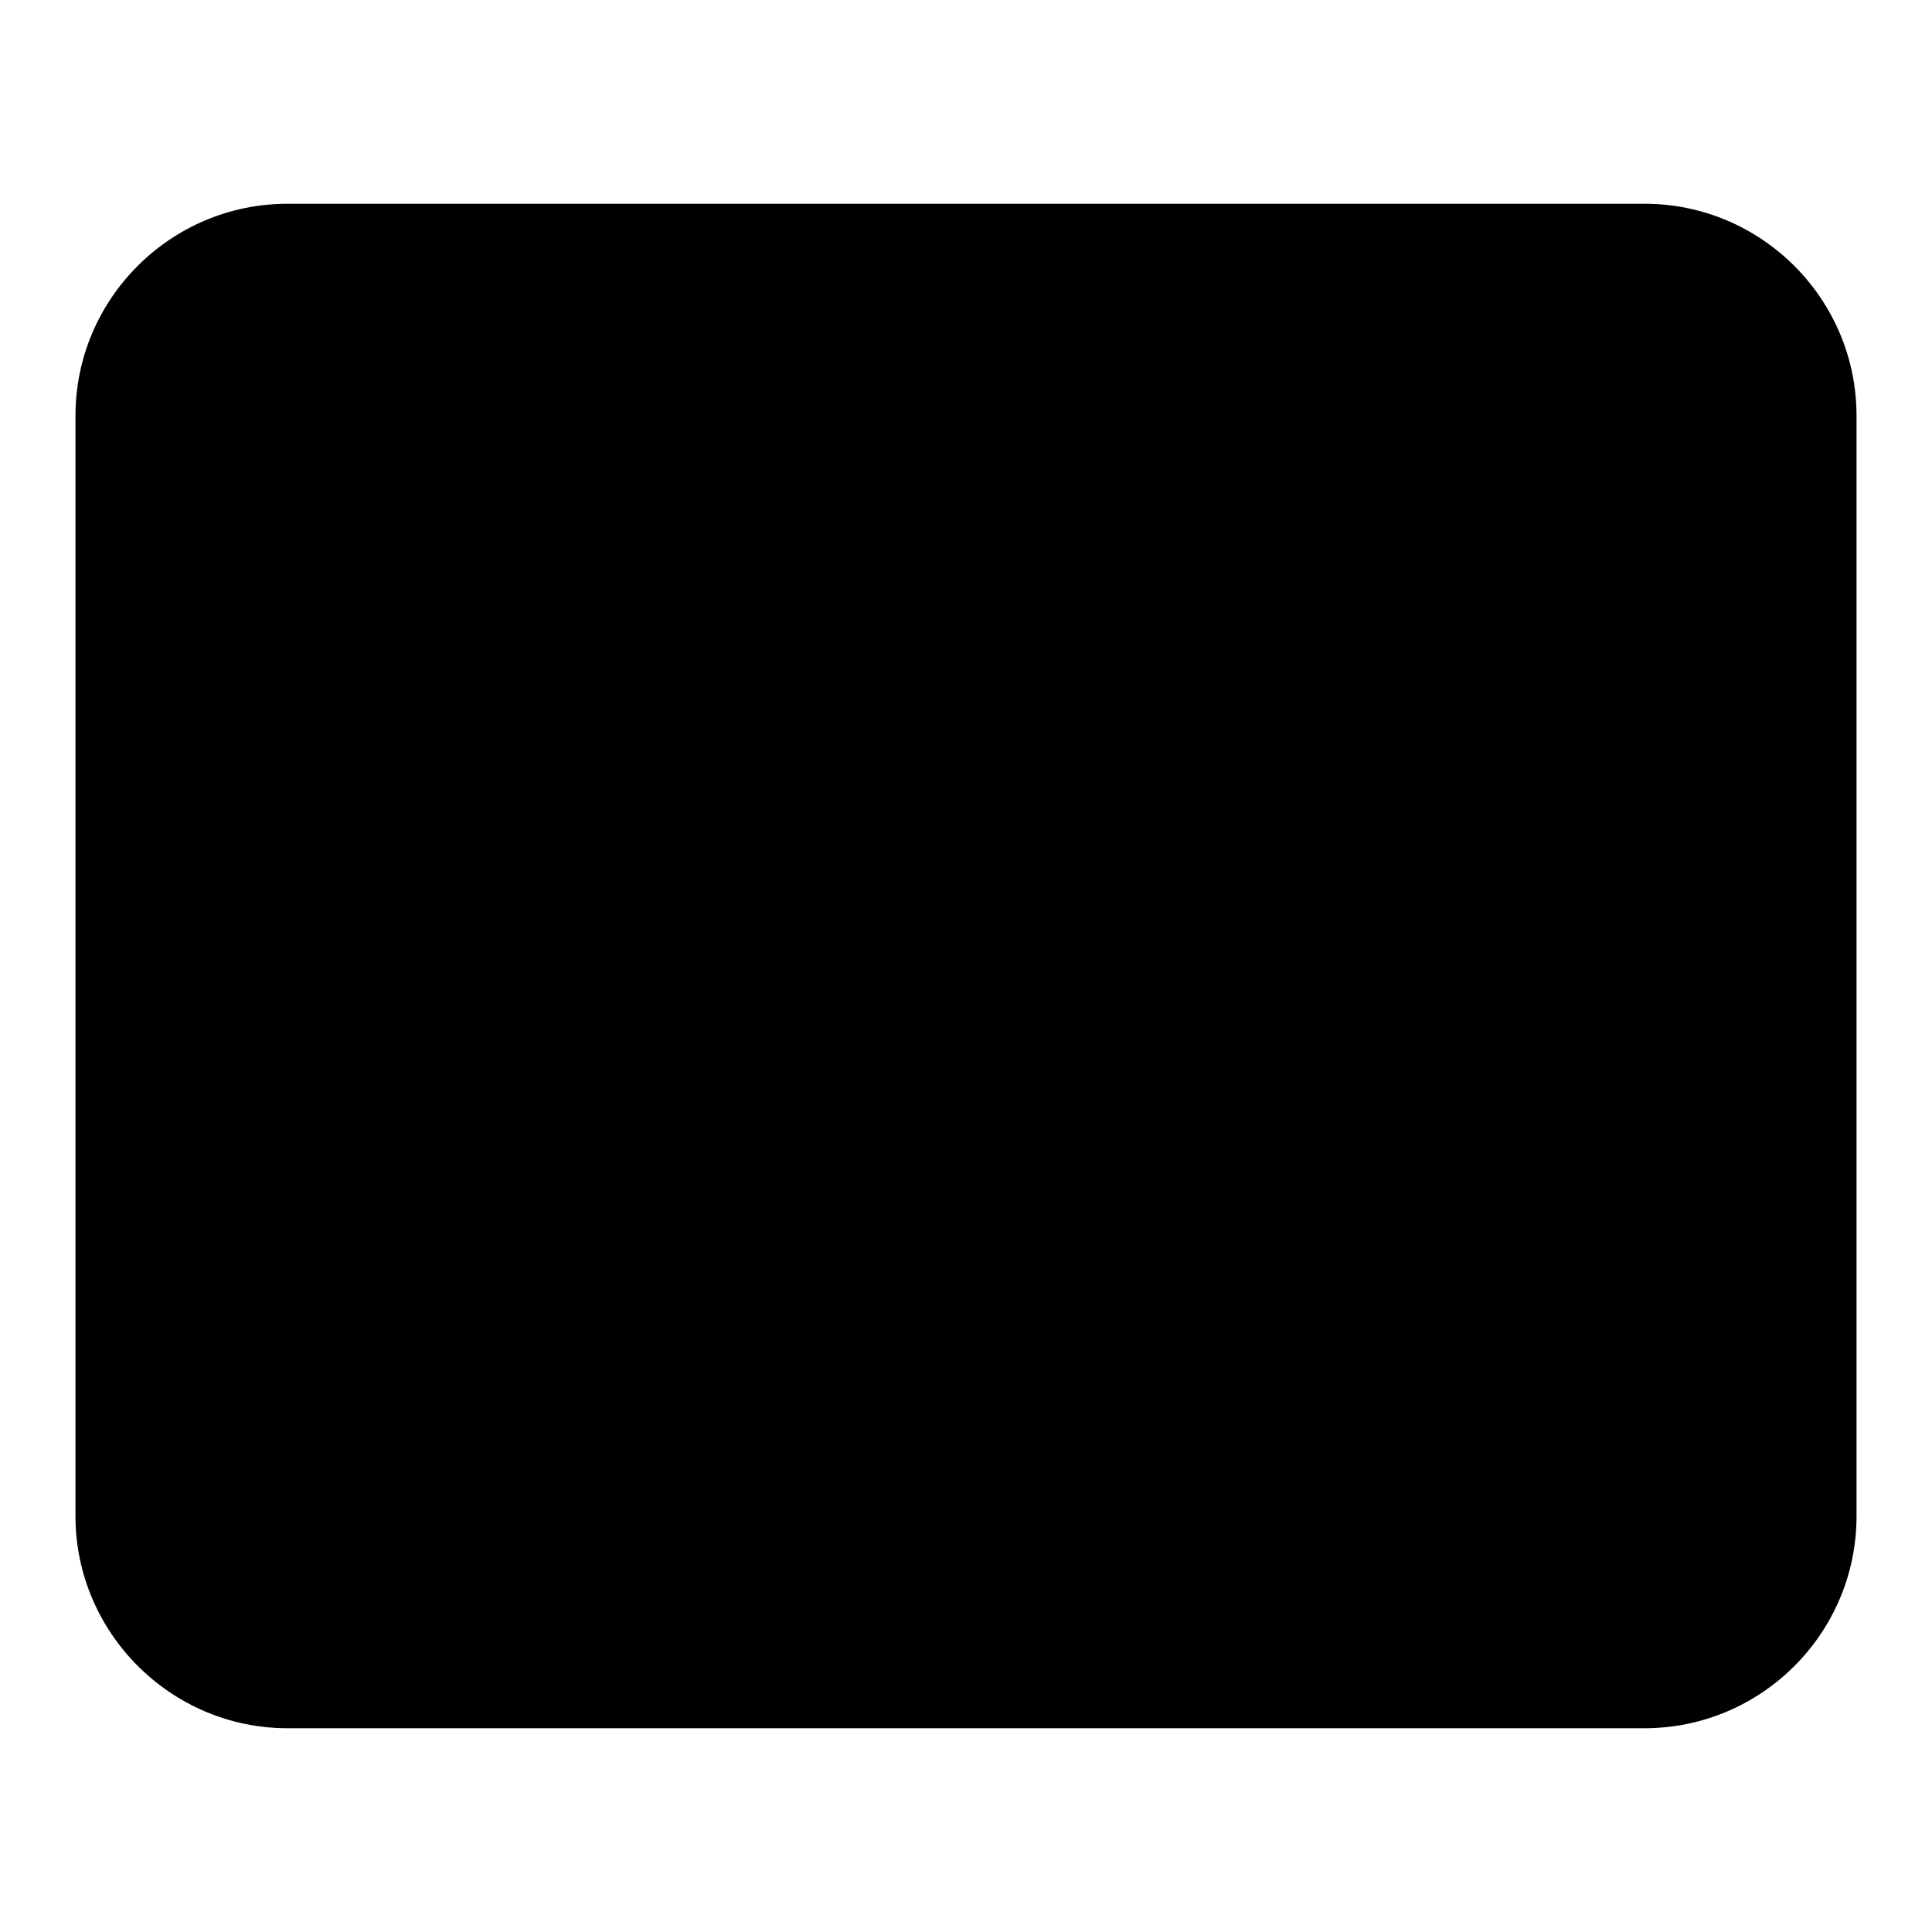 <?xml version="1.0" encoding="utf-8"?>
<!-- Svg Vector Icons : http://www.onlinewebfonts.com/icon -->
<!DOCTYPE svg PUBLIC "-//W3C//DTD SVG 1.1//EN" "http://www.w3.org/Graphics/SVG/1.1/DTD/svg11.dtd">
<svg version="1.1" xmlns="http://www.w3.org/2000/svg" xmlns:xlink="http://www.w3.org/1999/xlink" x="0px" y="0px" viewBox="0 0 256 256" enable-background="new 0 0 256 256" xml:space="preserve">
<g><g><path fill="#000000" d="M10,55.1C10,39.6,22.6,27,38.1,27h179.8c15.5,0,28.1,12.6,28.1,28.1v145.8c0,15.5-12.6,28.1-28.1,28.1H38.1C22.6,229,10,216.3,10,200.9V55.1z M23.9,54.9c0-7.8,6.3-14,14-14h179.8c7.8,0,14,6.3,14,14v146.1c0,7.8-6.3,14-14,14H37.9c-7.8,0-14-6.3-14-14V54.9z M217.9,133.6c3.9,0,7-3.2,7-7c0-3.9-3.2-7-7-7c-3.9,0-7,3.2-7,7C210.9,130.4,214,133.6,217.9,133.6z M38.1,60.8c0-3.1,2.6-5.6,5.6-5.6h151.7c3.1,0,5.6,2.5,5.6,5.6v134.8c0,3.1-2.6,5.6-5.6,5.6H43.7c-3.1,0-5.6-2.5-5.6-5.6V60.8z M52.5,69.7h134.8v118H52.5V69.7L52.5,69.7z"/></g></g>
</svg>